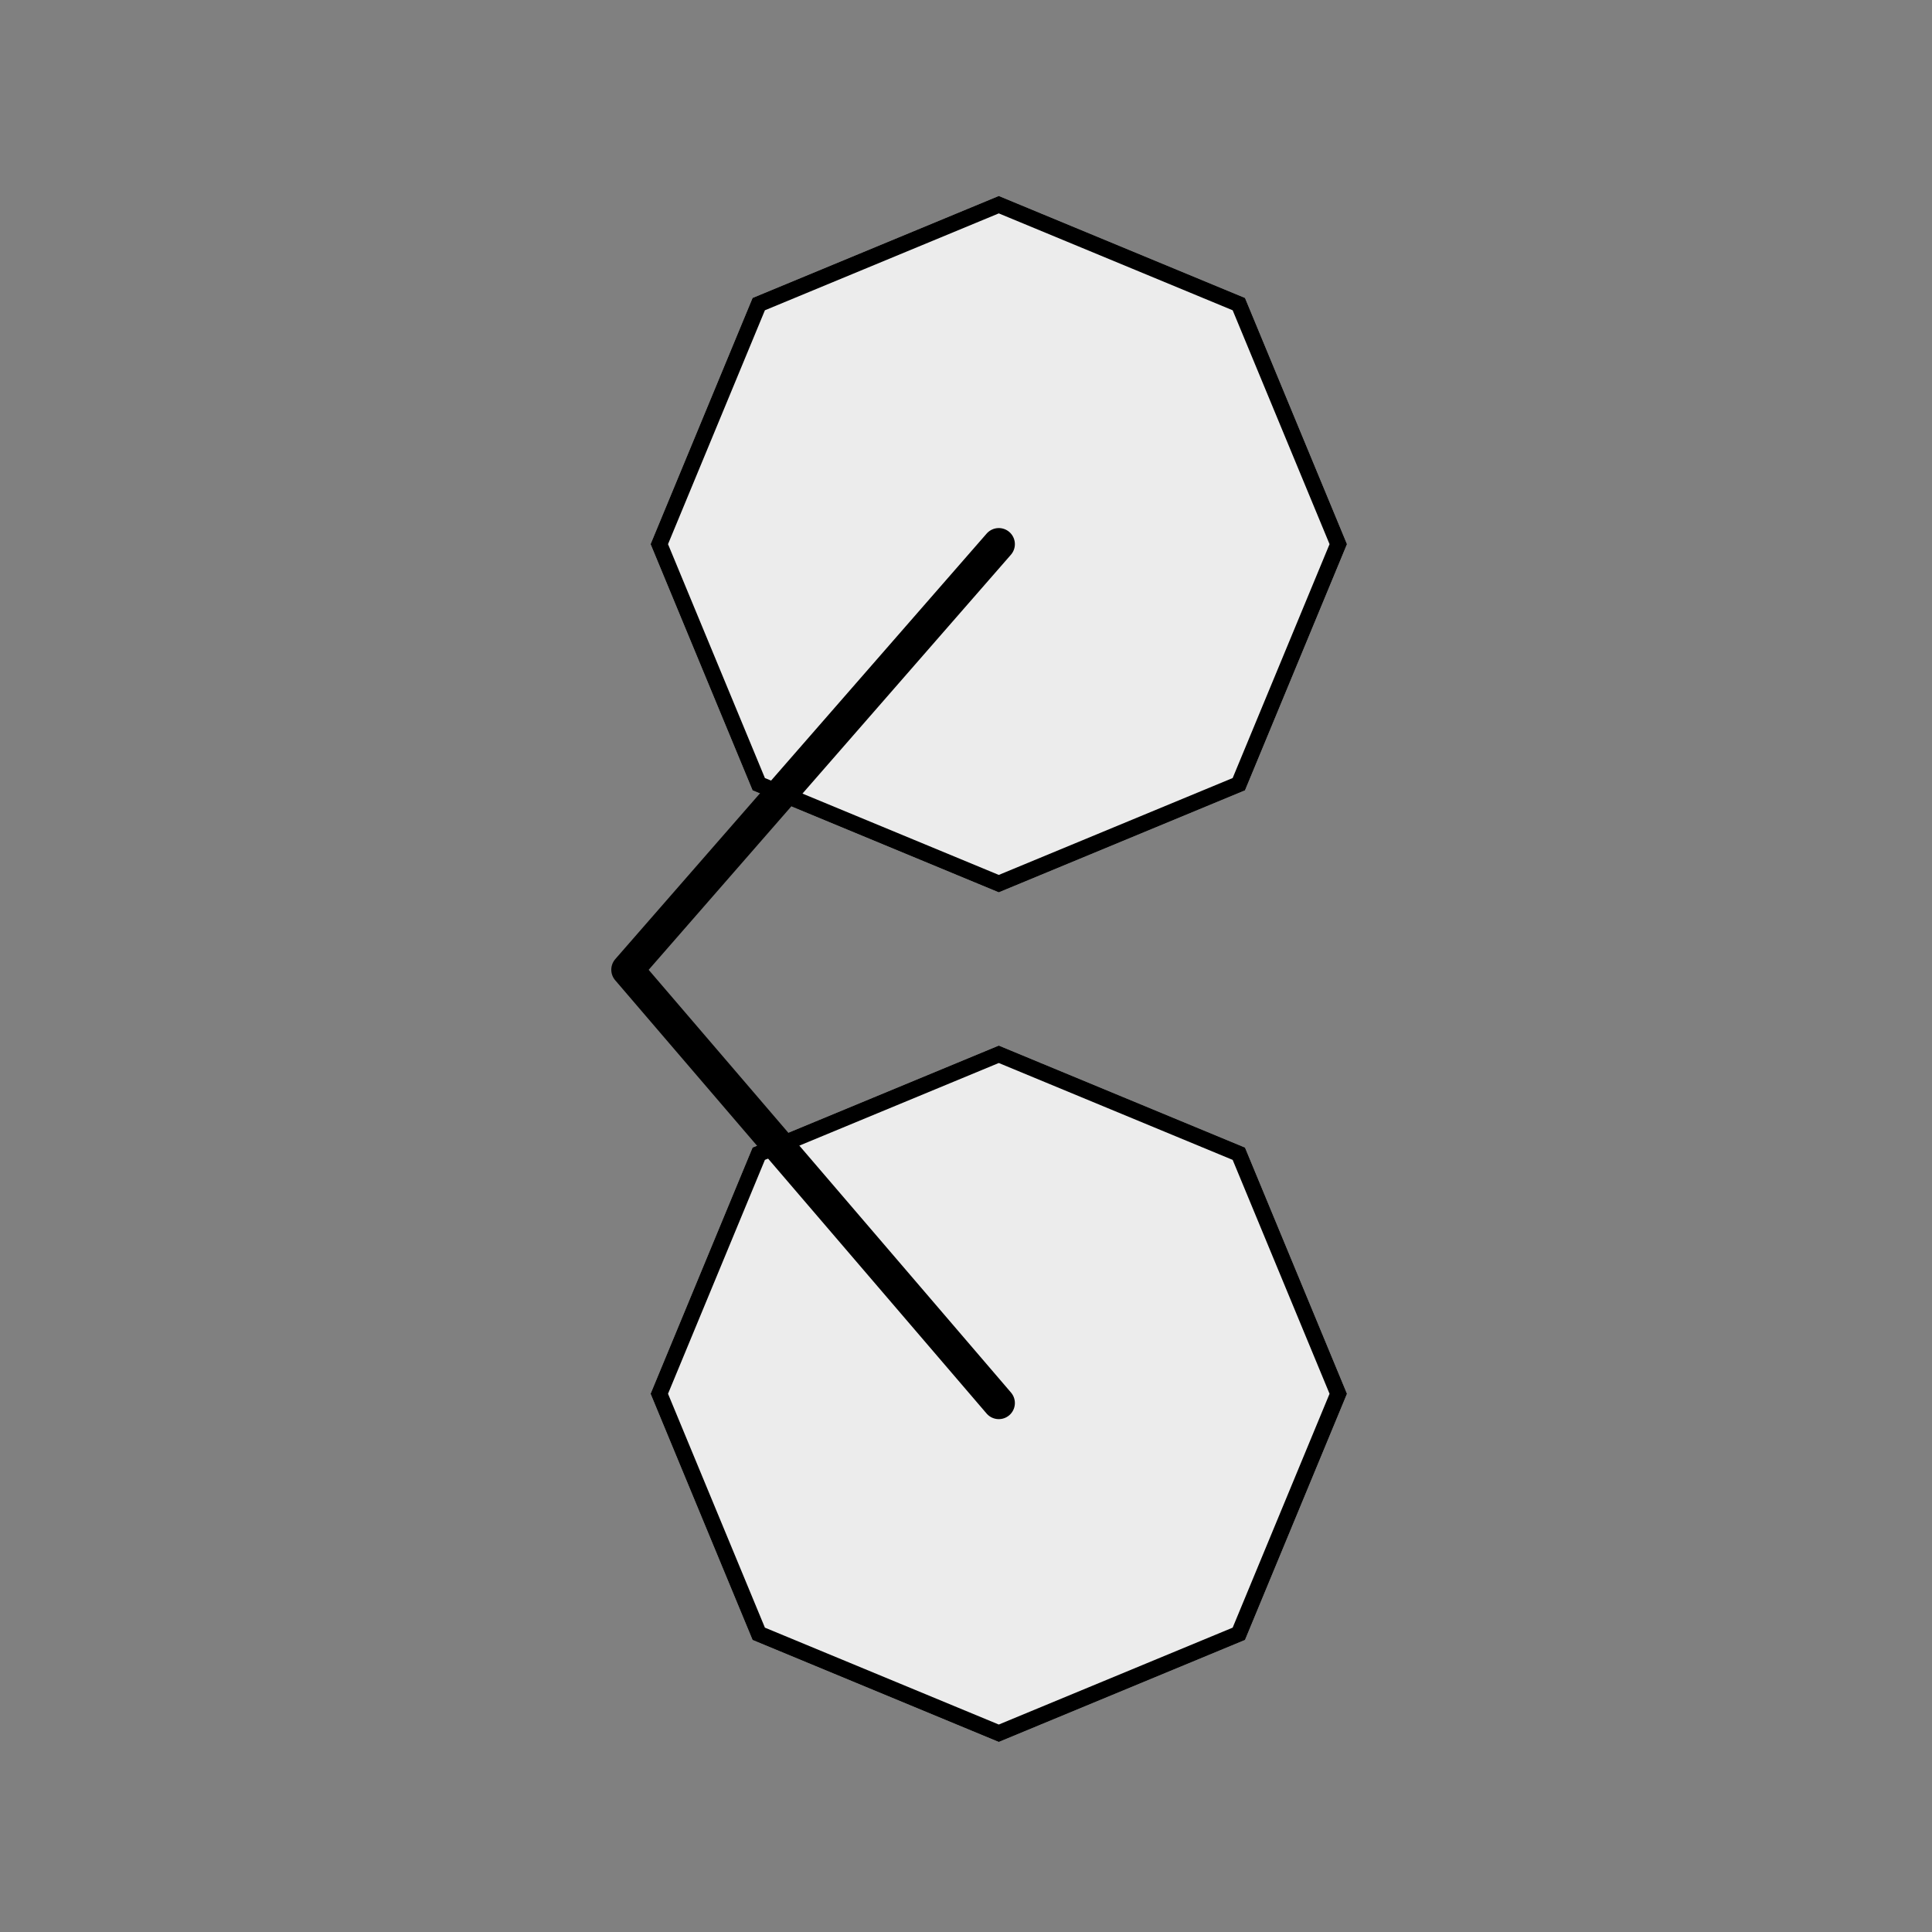 <?xml version="1.0" encoding="UTF-8" standalone="no"?>
<!DOCTYPE svg PUBLIC "-//W3C//DTD SVG 1.1//EN" "http://www.w3.org/Graphics/SVG/1.1/DTD/svg11.dtd">
<svg width="100%" height="100%" viewBox="0 0 100 100" version="1.1" xmlns="http://www.w3.org/2000/svg" xmlns:xlink="http://www.w3.org/1999/xlink" xml:space="preserve" xmlns:serif="http://www.serif.com/" style="fill-rule:evenodd;clip-rule:evenodd;stroke-linecap:round;stroke-linejoin:round;stroke-miterlimit:1.5;">
    <rect x="0" y="0" width="100" height="100" fill="#808080" stroke="none"/>
    <g transform="matrix(1,0,0,1,-699,-1100)">
        <g id="rund-duo2" transform="matrix(0.801,0,0,0.801,373.426,549.443)">
            <g transform="matrix(0.45,0,0,0.45,223.5,655)">
                <path d="M550,100L585.355,114.645L600,150L585.355,185.355L550,200L514.645,185.355L500,150L514.645,114.645L550,100Z" style="fill:rgb(236,236,236);"/>
                <path d="M550,100L585.355,114.645L600,150L585.355,185.355L550,200L514.645,185.355L500,150L514.645,114.645L550,100ZM550,102.503L583.585,116.415C583.585,116.415 597.497,150 597.497,150C597.497,150 583.585,183.585 583.585,183.585C583.585,183.585 550,197.497 550,197.497C550,197.497 516.415,183.585 516.415,183.585C516.415,183.585 502.503,150 502.503,150C502.503,150 516.415,116.415 516.415,116.415L550,102.503Z"/>
            </g>
            <g transform="matrix(0.45,0,0,0.45,223.5,709.901)">
                <path d="M550,100L585.355,114.645L600,150L585.355,185.355L550,200L514.645,185.355L500,150L514.645,114.645L550,100Z" style="fill:rgb(236,236,236);"/>
                <path d="M550,100L585.355,114.645L600,150L585.355,185.355L550,200L514.645,185.355L500,150L514.645,114.645L550,100ZM550,102.503L583.585,116.415C583.585,116.415 597.497,150 597.497,150C597.497,150 583.585,183.585 583.585,183.585C583.585,183.585 550,197.497 550,197.497C550,197.497 516.415,183.585 516.415,183.585C516.415,183.585 502.503,150 502.503,150C502.503,150 516.415,116.415 516.415,116.415L550,102.503Z"/>
            </g>
            <g transform="matrix(1,0,0,1,0,200)">
                <path d="M471,522.5L447,550L471,578" style="fill:none;stroke:black;stroke-width:2.08px;"/>
            </g>
        </g>
    </g>
</svg>
